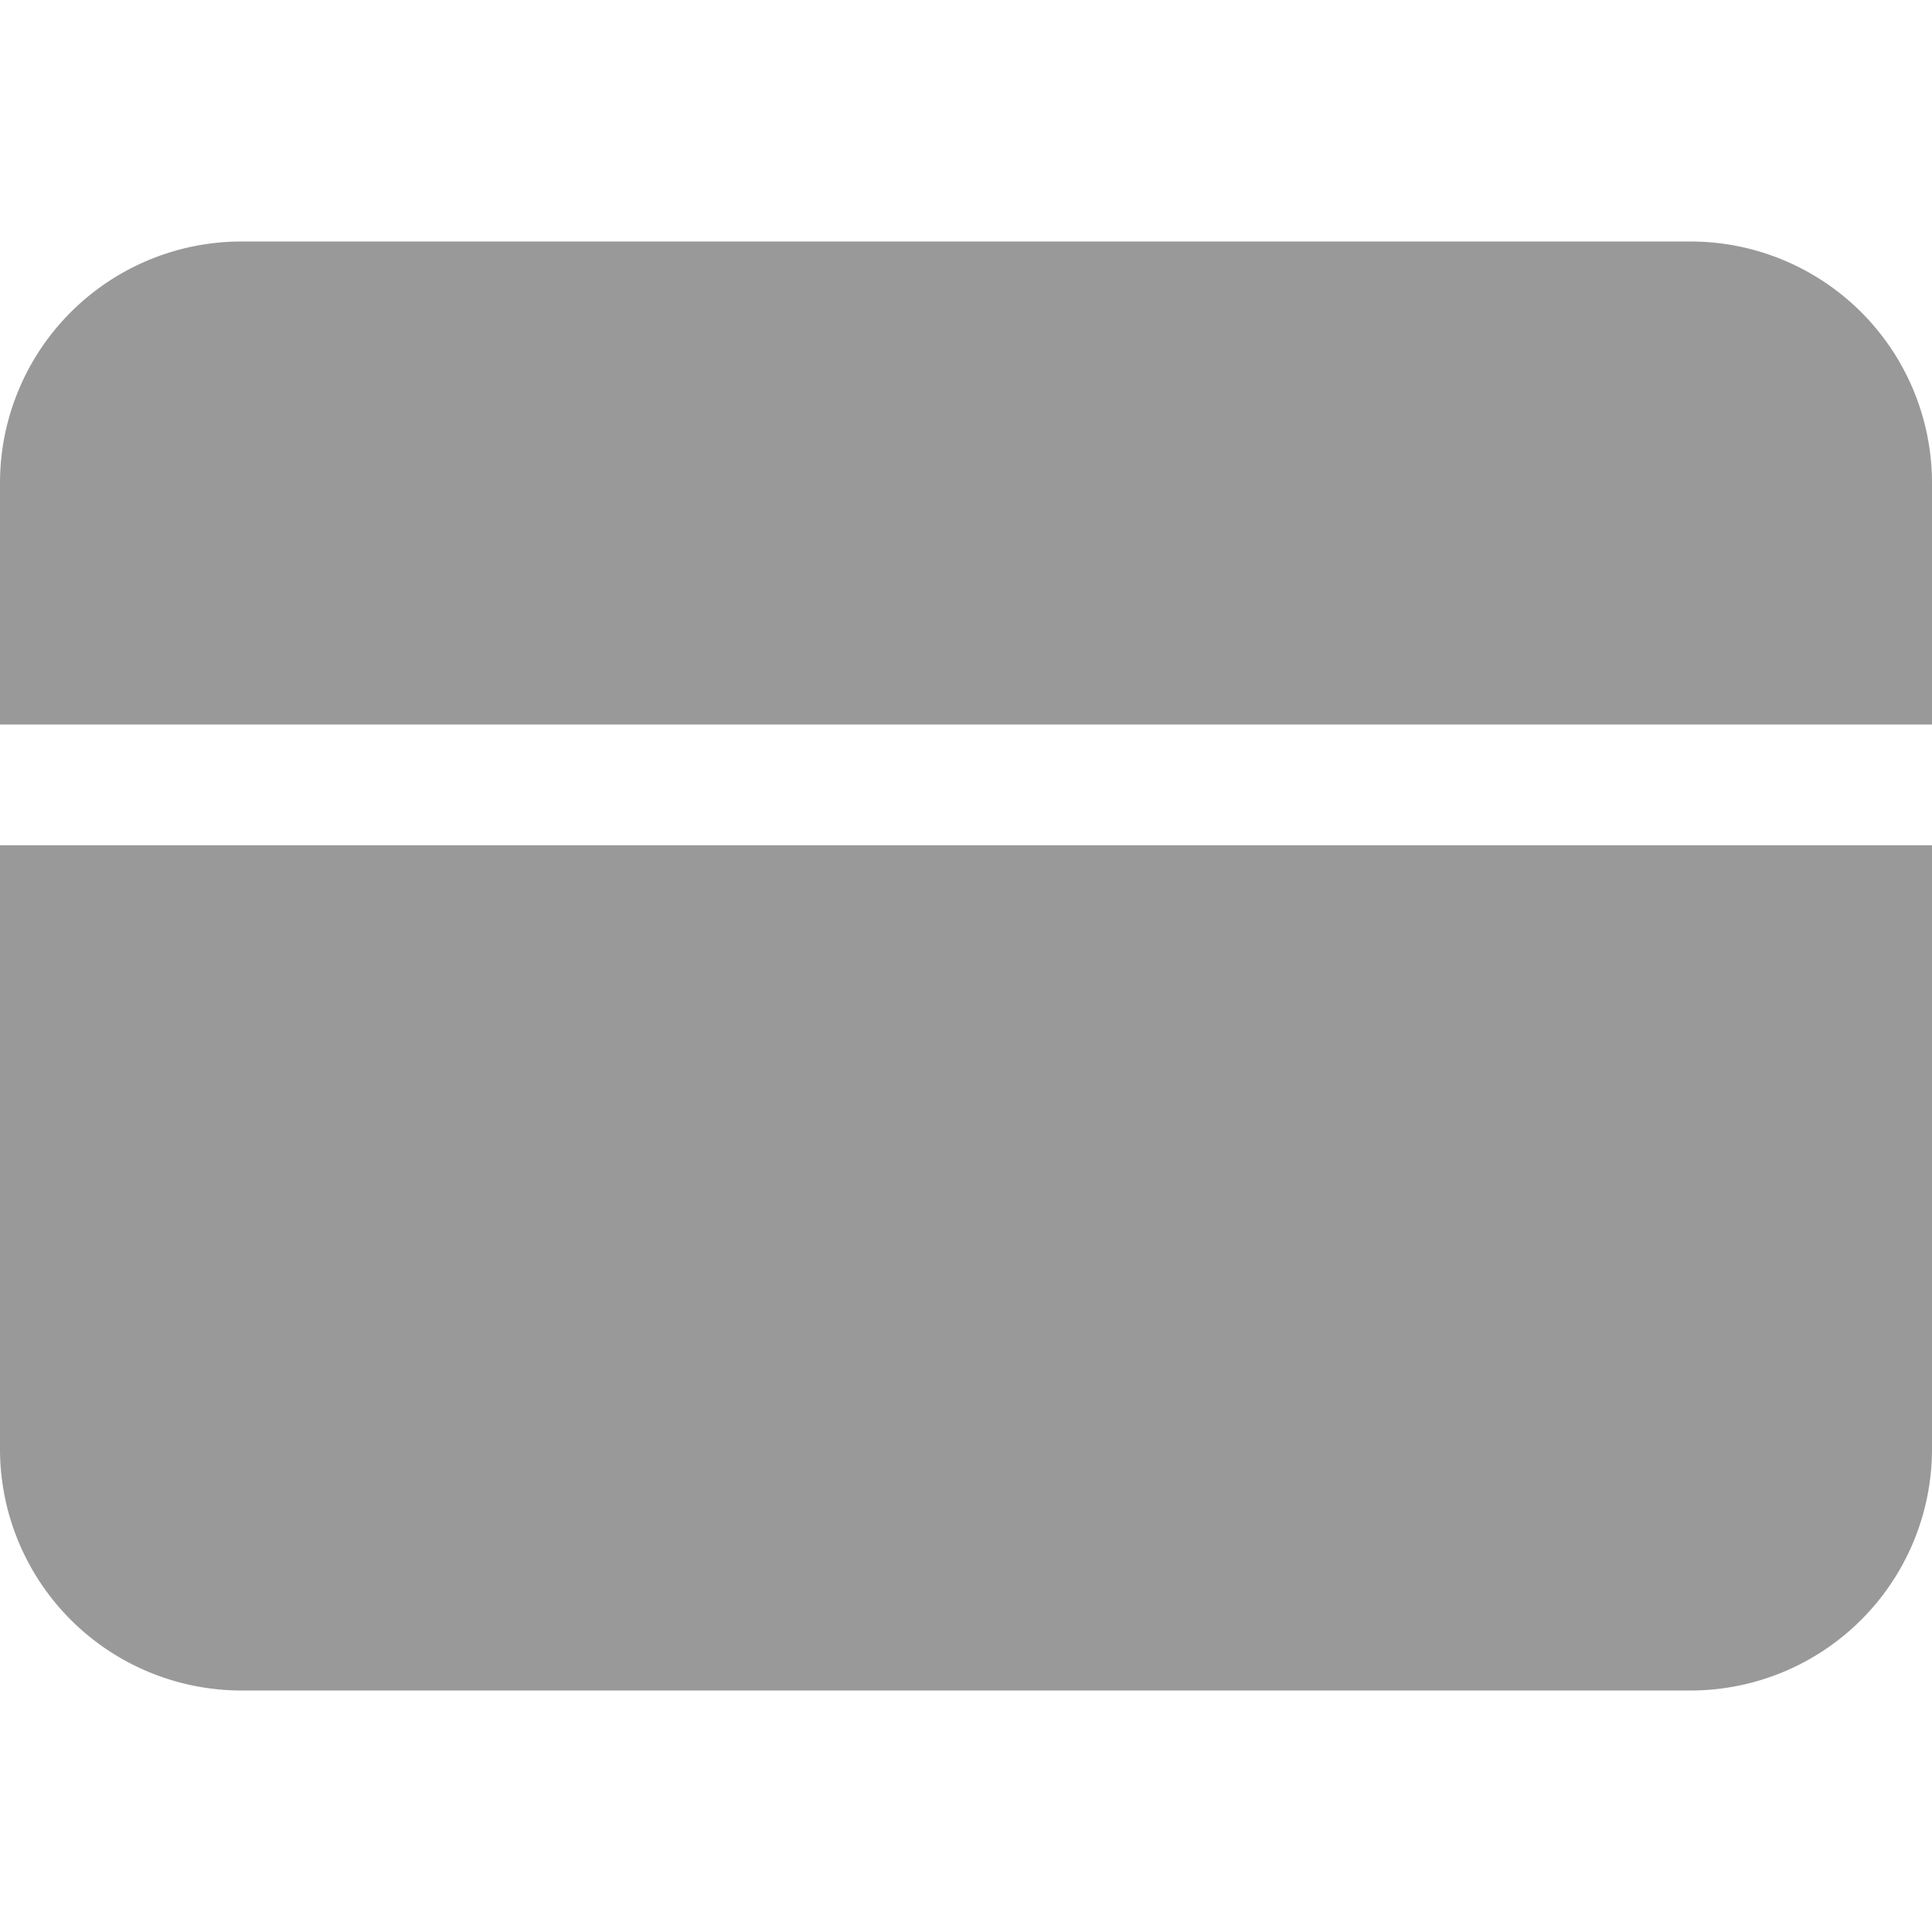 <svg fill="#999" style="enable-background:new 0 0 16 16" viewBox="0 0 16 16" xml:space="preserve" xmlns="http://www.w3.org/2000/svg"><path d="M0 12a2 2 0 0 0 2 2h12a2 2 0 0 0 2-2V7H0v5zM14 2H2a2 2 0 0 0-2 2v2h16V4a2 2 0 0 0-2-2z"/></svg>